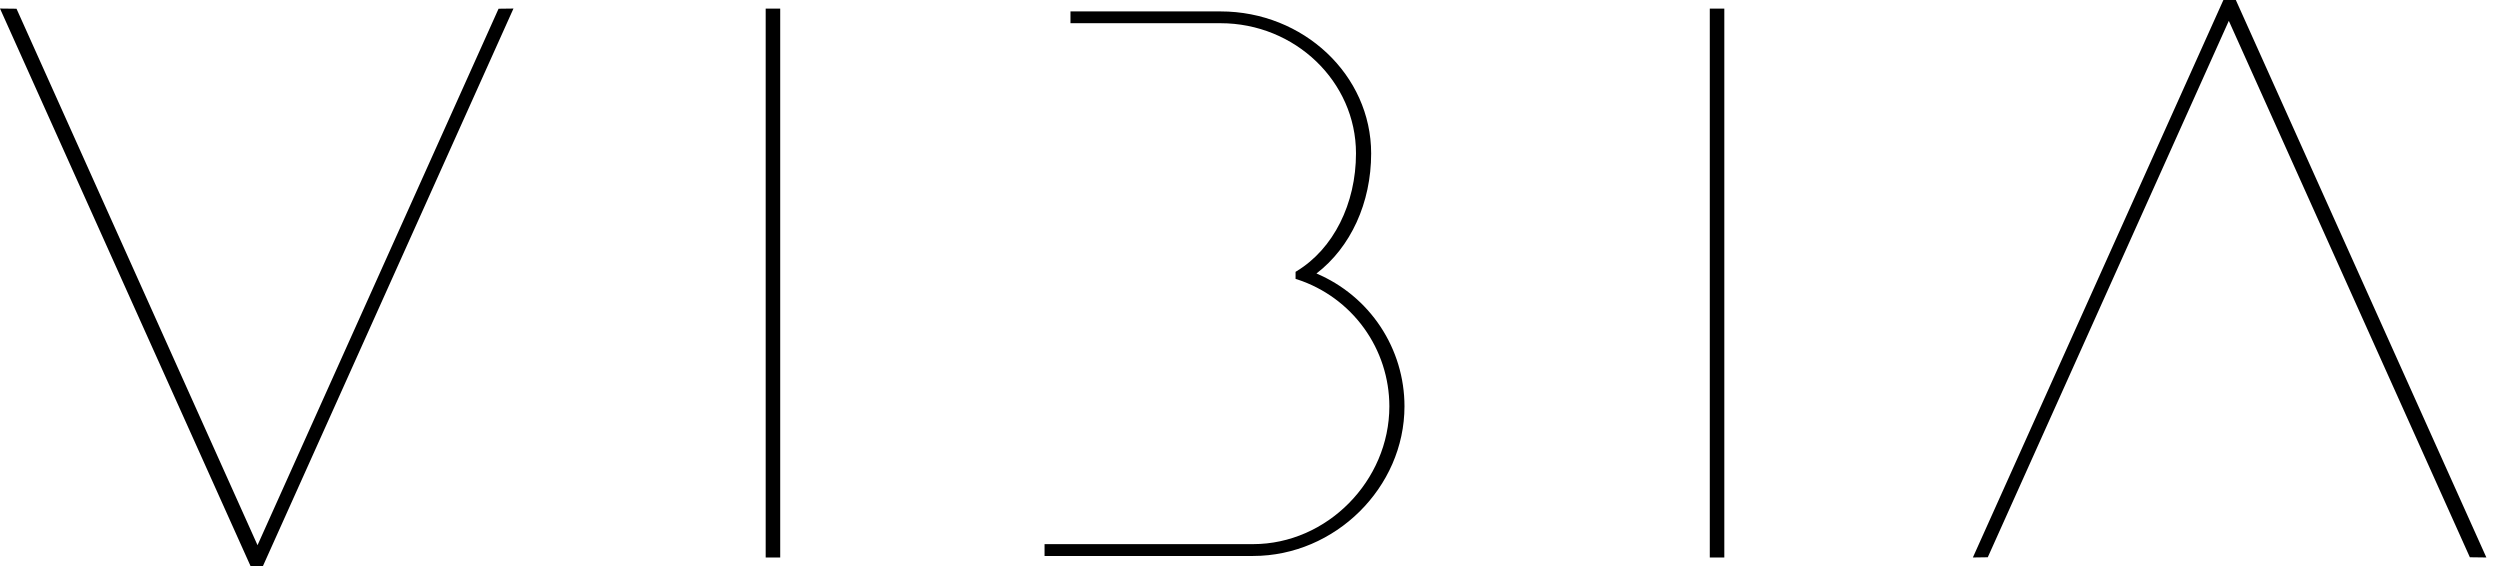 <svg fill="none" height="24" viewBox="0 0 106 24" width="106" xmlns="http://www.w3.org/2000/svg"><g fill="#000"><path d="m55.818 11.596c1.455-1.115 2.319-2.998 2.319-5.09 0-3.321-2.865-6.022-6.386-6.022h-6.363v.5h6.361c3.163 0 5.745 2.477 5.745 5.52 0 2.136-.959 4.046-2.505 4.986l-.057.036v.299l.082.025c1.132.373 2.118 1.093 2.817 2.058.699.965 1.076 2.126 1.078 3.318 0 3.163-2.646 5.845-5.779 5.845h-8.841v.502h8.843c3.479 0 6.418-2.905 6.418-6.346 0-1.202-.354-2.376-1.018-3.378-.664-1.002-1.608-1.785-2.714-2.253z"/><path d="m94.799 0h-.527l-10.622 23.637.632-.009 10.22-22.745 10.22 22.745.7.009z"/><path d="m10.919 23.116-10.219-22.746-.7-.008 10.622 23.637h.527l10.622-23.637-.632.008z"/><path d="m73.111.365h-.616v23.273h.616z"/><path d="m33.081.365h-.616v23.273h.616z"/></g></svg>